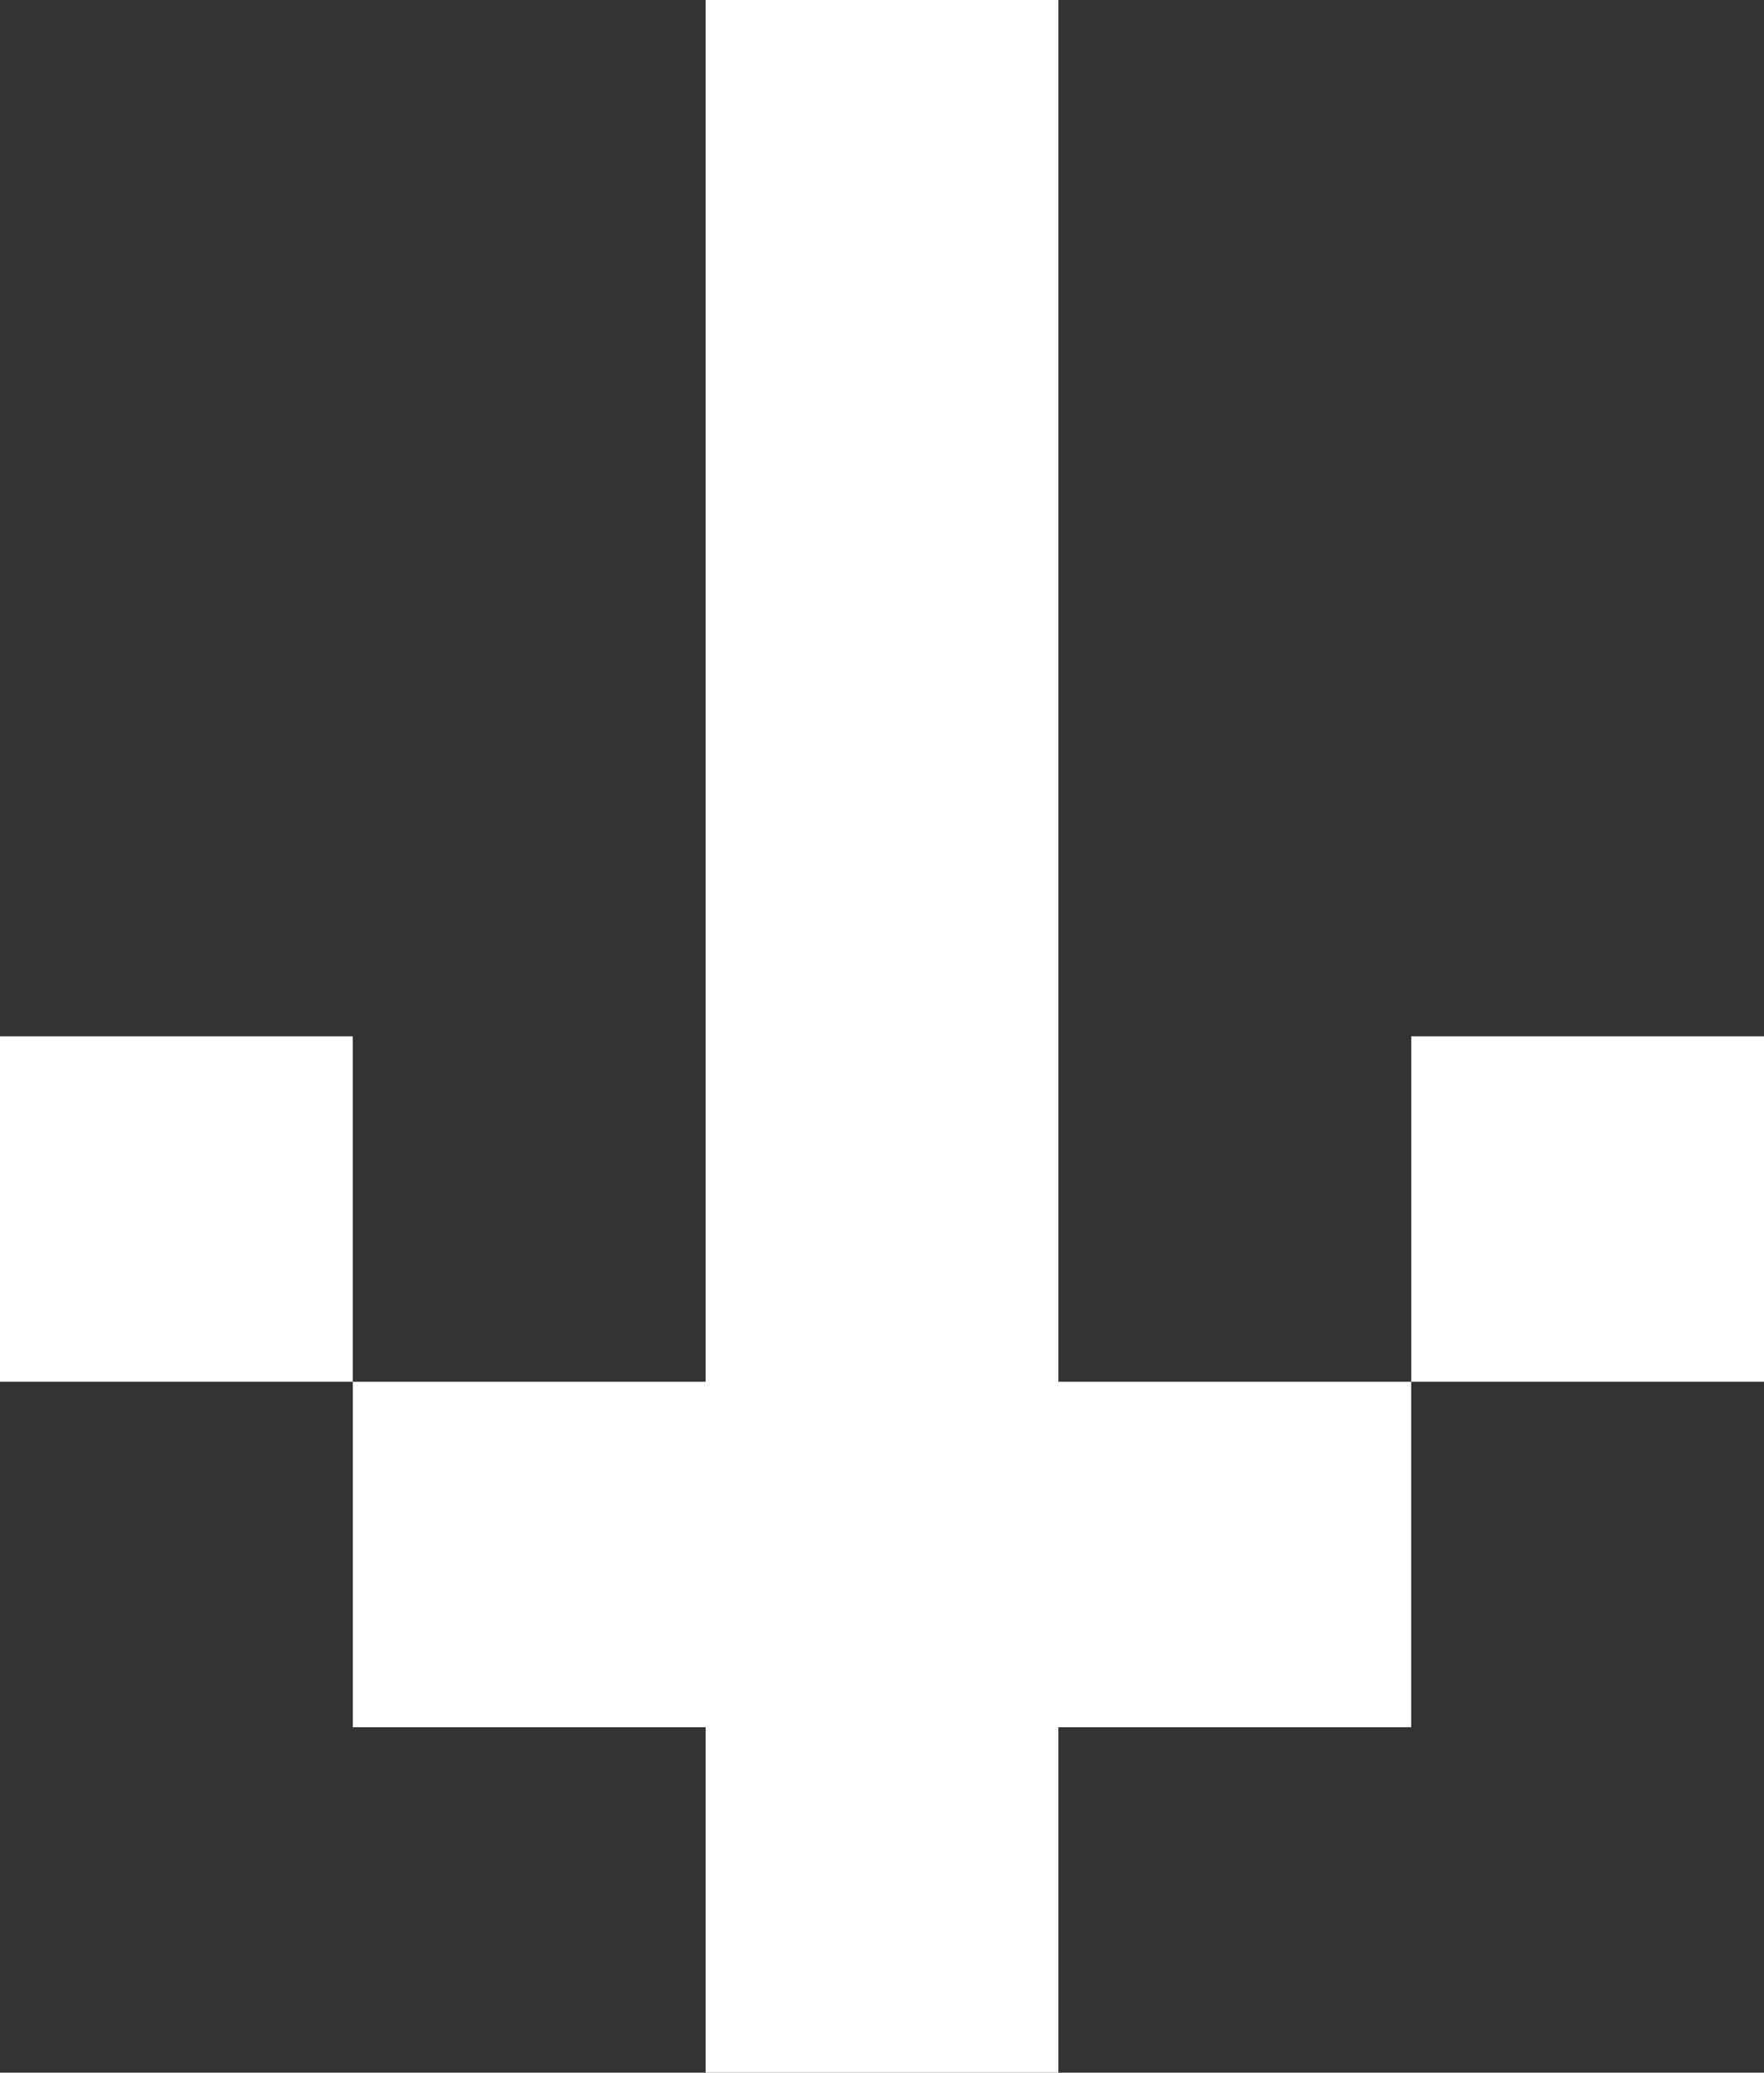 <?xml version="1.0" encoding="UTF-8"?>
<svg xmlns="http://www.w3.org/2000/svg" width="40" height="47" viewBox="0 0 40 47" fill="none">
  <rect x="0" y="0" width="40" height="47" fill="#333333" stroke="none"/>
  <g clip-path="url(#clip0_131_99)">
    <path d="M24 0L16 0V31.333H8V39.167H16L16 47H24L24 39.167H32V31.333H24V0Z" fill="white"></path>
    <path d="M8 23.5H0L0 31.333H8V23.5Z" fill="white"></path>
    <path d="M40 23.5H32V31.333H40V23.5Z" fill="white"></path>
  </g>
  <defs>
    <clipPath id="clip0_131_99">
      <rect width="40" height="47" fill="white"></rect>
    </clipPath>
  </defs>
</svg>
